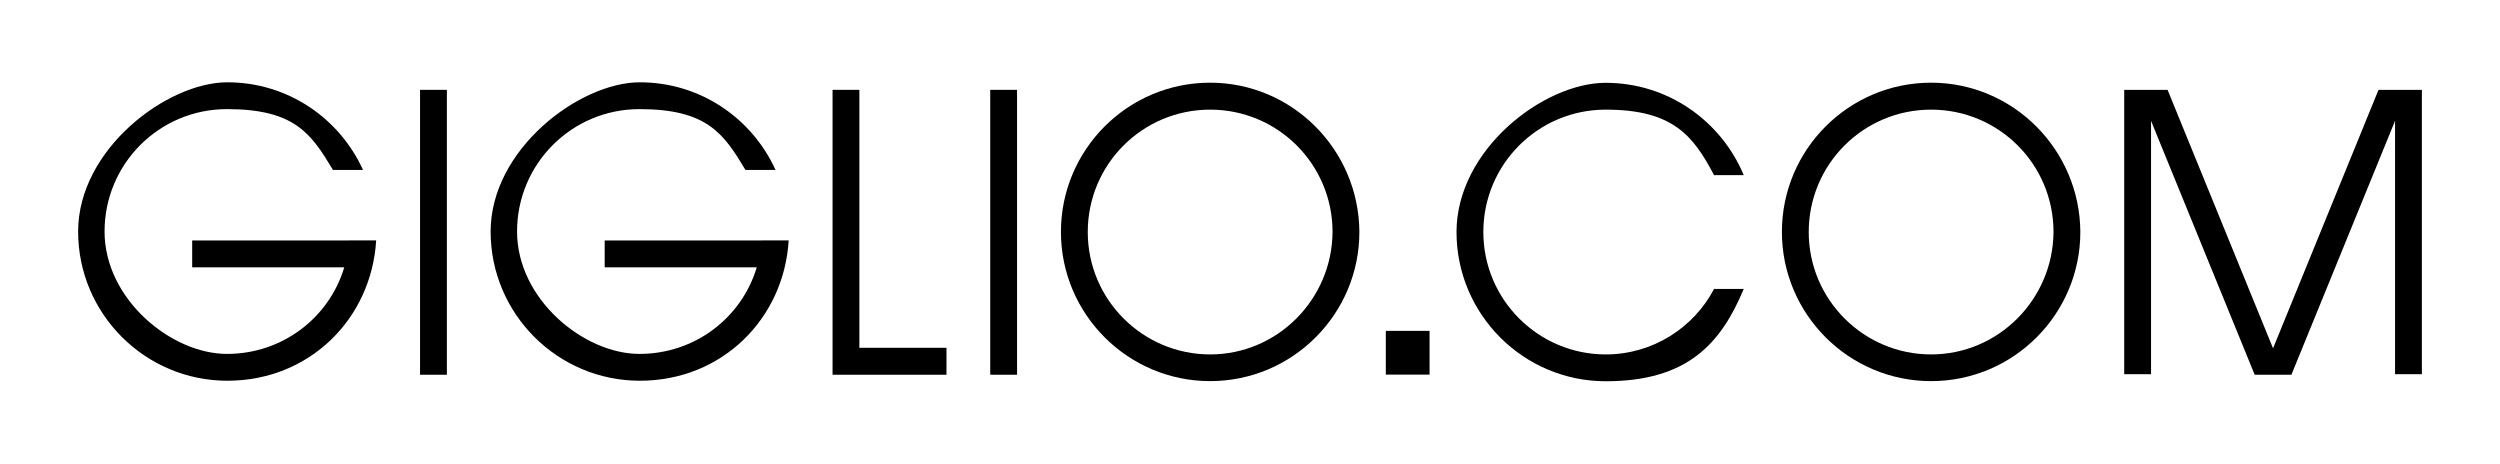 <?xml version="1.0" encoding="UTF-8"?>
<svg id="Livello_1" xmlns="http://www.w3.org/2000/svg" version="1.1" viewBox="0 0 1920 356">
  <!-- Generator: Adobe Illustrator 29.8.2, SVG Export Plug-In . SVG Version: 2.1.1 Build 3)  -->
  <path d="M268,184.7h-120.4v20.6h116.8c-11.6,38.7-47.4,66.5-90.1,66.5s-94-42-94-94,42-94,94-94,64.7,18.8,81.4,46.7h23.1c-18.1-39.8-57.9-67.3-104.2-67.3s-114.6,51.4-114.6,114.6,51.4,114.6,114.6,114.6,110.7-47.7,114.3-107.8h-21Z"/>
  <rect x="1064.3" y="254.1" width="33.6" height="33.6"/>
  <rect x="760.5" y="69" width="20.6" height="218.8"/>
  <rect x="322.6" y="69" width="20.6" height="218.8"/>
  <polygon points="1826.7 69 1745.7 267.5 1664.7 69 1631.4 69 1631.4 287.4 1652 287.4 1652 92.8 1731.6 287.8 1759.8 287.8 1839.4 92.8 1839.4 287.4 1860 287.4 1860 69 1826.7 69"/>
  <polygon points="660 69 639.4 69 639.4 287.8 726.9 287.8 726.9 267.1 660 267.1 660 69"/>
  <path d="M584.8,184.7h-120.4v20.6h116.8c-11.6,38.7-47.4,66.5-90.1,66.5s-94-42-94-94,42-94,94-94,64.7,18.8,81.4,46.7h23.1c-18.1-39.8-57.9-67.3-104.2-67.3s-114.6,51.4-114.6,114.6,51.4,114.6,114.6,114.6,110.7-47.7,114.3-107.8h-21Z"/>
  <path d="M929.4,63.5c-63.3,0-114.6,51.4-114.6,114.6s51.4,114.6,114.6,114.6,114.6-51.4,114.6-114.6c-.4-63.3-51.7-114.6-114.6-114.6ZM929.4,272.2c-51.7,0-94-42-94-94s42-94,94-94,94,42,94,94c-.4,51.7-42.3,94-94,94Z"/>
  <path d="M1483.1,63.5c-63.3,0-114.6,51.4-114.6,114.6s51.4,114.6,114.6,114.6,114.6-51.4,114.6-114.6c-.4-63.3-51.7-114.6-114.6-114.6ZM1483.1,272.2c-51.7,0-94-42-94-94s42-94,94-94,94,42,94,94c-.4,51.7-42.3,94-94,94Z"/>
  <path d="M1233.2,272.2c-51.7,0-94-42-94-94s42-94,94-94,67.3,20.3,83.2,50.3h22.8c-17.4-41.6-58.2-70.9-106-70.9s-114.6,51.4-114.6,114.6,51.4,114.6,114.6,114.6,88.6-29.3,106-70.9h-22.8c-15.6,29.7-47,50.3-83.2,50.3Z"/>
</svg>